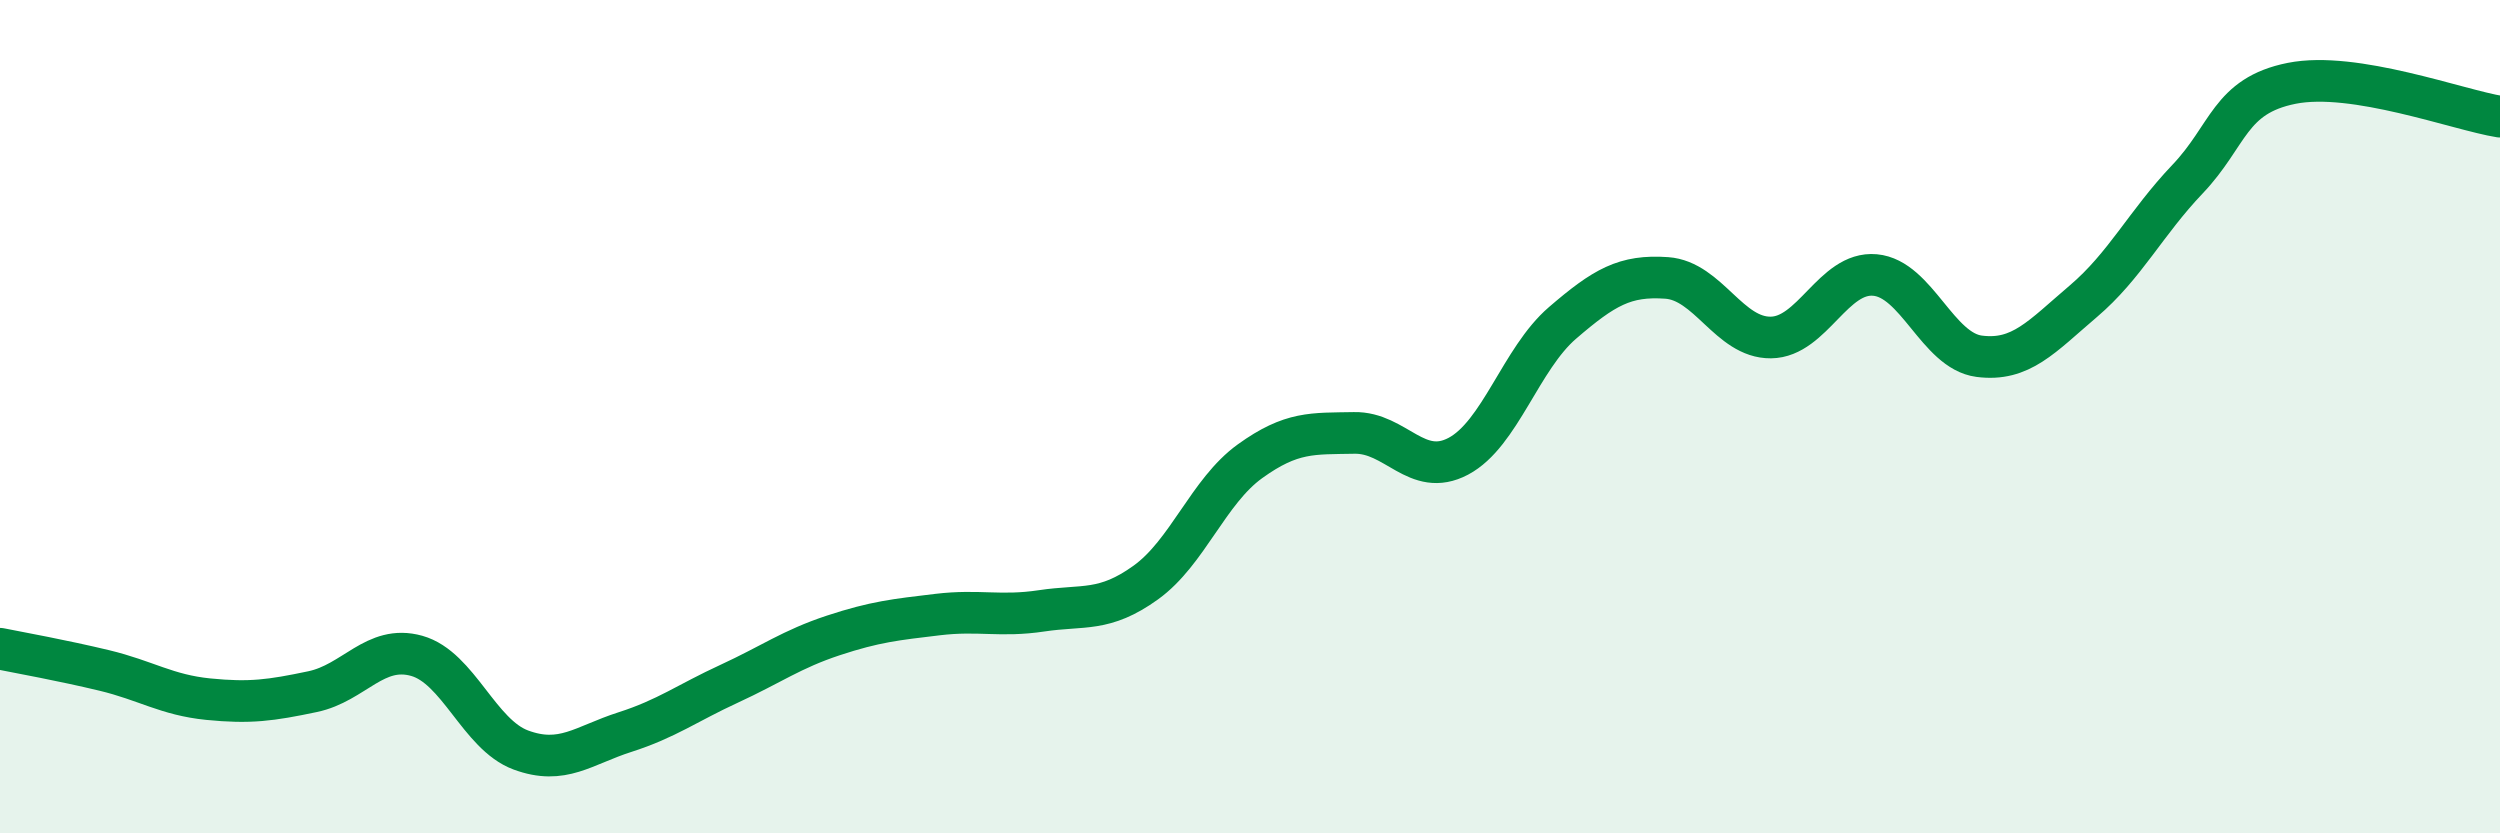 
    <svg width="60" height="20" viewBox="0 0 60 20" xmlns="http://www.w3.org/2000/svg">
      <path
        d="M 0,15.57 C 0.5,15.67 1.5,15.85 2.5,16.09 C 3.5,16.33 4,16.68 5,16.78 C 6,16.88 6.5,16.81 7.5,16.6 C 8.5,16.39 9,15.46 10,15.74 C 11,16.02 11.5,17.63 12.5,18 C 13.5,18.37 14,17.89 15,17.57 C 16,17.25 16.5,16.87 17.5,16.41 C 18.5,15.95 19,15.58 20,15.25 C 21,14.92 21.5,14.87 22.5,14.75 C 23.5,14.63 24,14.81 25,14.66 C 26,14.51 26.5,14.7 27.5,13.98 C 28.5,13.26 29,11.79 30,11.07 C 31,10.35 31.5,10.41 32.5,10.39 C 33.5,10.37 34,11.48 35,10.95 C 36,10.42 36.5,8.61 37.5,7.75 C 38.5,6.89 39,6.6 40,6.67 C 41,6.74 41.5,8.11 42.5,8.1 C 43.5,8.09 44,6.51 45,6.6 C 46,6.69 46.5,8.42 47.5,8.55 C 48.5,8.68 49,8.08 50,7.23 C 51,6.38 51.5,5.35 52.5,4.3 C 53.5,3.25 53.5,2.3 55,2 C 56.5,1.7 59,2.64 60,2.8L60 20L0 20Z"
        fill="#008740"
        opacity="0.1"
        stroke-linecap="round"
        stroke-linejoin="round"
      />
      <path
        d="M 0,15.57 C 0.5,15.67 1.5,15.85 2.5,16.09 C 3.5,16.33 4,16.68 5,16.78 C 6,16.88 6.5,16.81 7.5,16.6 C 8.5,16.39 9,15.46 10,15.74 C 11,16.02 11.5,17.63 12.5,18 C 13.5,18.37 14,17.89 15,17.57 C 16,17.25 16.5,16.87 17.5,16.41 C 18.5,15.95 19,15.58 20,15.25 C 21,14.92 21.5,14.87 22.5,14.75 C 23.5,14.63 24,14.81 25,14.66 C 26,14.51 26.5,14.7 27.5,13.98 C 28.5,13.26 29,11.79 30,11.07 C 31,10.35 31.5,10.41 32.5,10.39 C 33.5,10.37 34,11.48 35,10.95 C 36,10.42 36.5,8.61 37.5,7.75 C 38.5,6.89 39,6.6 40,6.67 C 41,6.74 41.5,8.11 42.5,8.1 C 43.5,8.09 44,6.51 45,6.6 C 46,6.69 46.5,8.42 47.5,8.55 C 48.5,8.68 49,8.08 50,7.23 C 51,6.38 51.5,5.35 52.5,4.3 C 53.5,3.25 53.5,2.3 55,2 C 56.5,1.7 59,2.64 60,2.8"
        stroke="#008740"
        stroke-width="1"
        fill="none"
        stroke-linecap="round"
        stroke-linejoin="round"
      />
    </svg>
  
